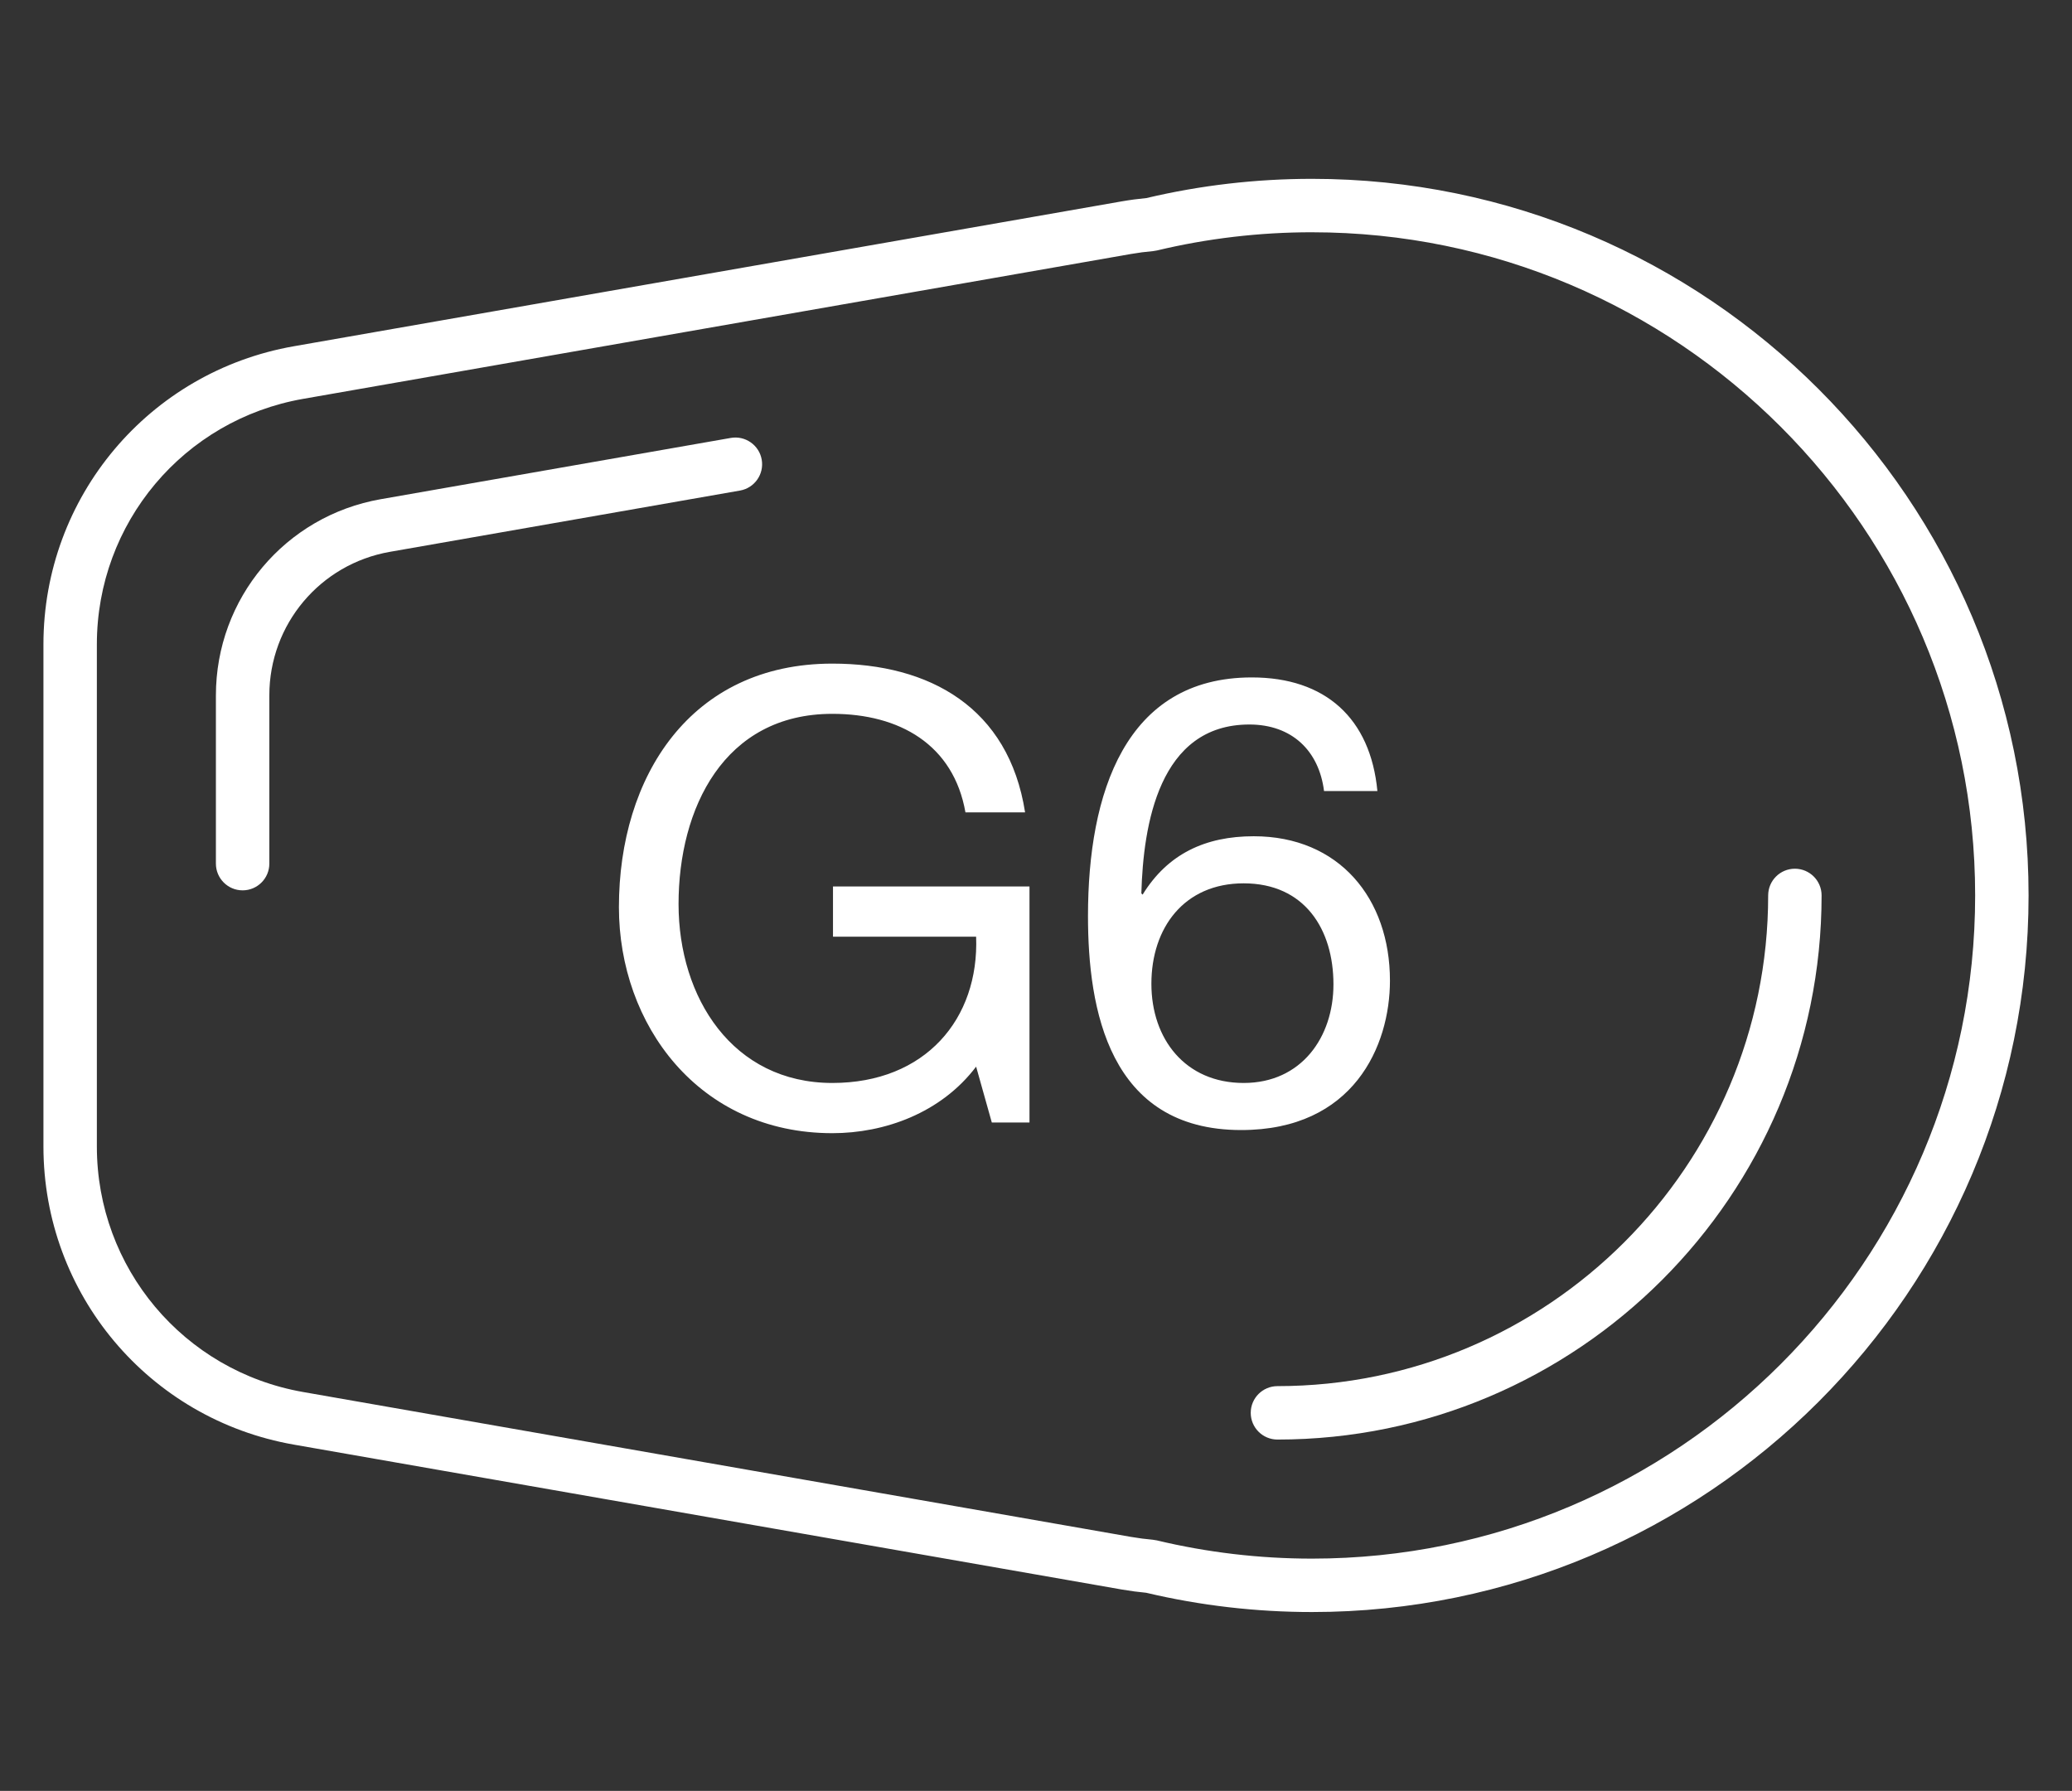 <?xml version="1.0" encoding="UTF-8"?><svg id="uuid-a21aa3e3-198c-4cd6-a341-41a68a5ff5d0" xmlns="http://www.w3.org/2000/svg" viewBox="0 0 155.124 134.079"><rect x="0" y="0" width="155.124" height="134.079" fill="#333333" stroke="none"/><defs><style>.uuid-b4809a9c-9fc5-466d-97ed-48af654f8aa0{fill:#fff;}</style></defs><path class="uuid-b4809a9c-9fc5-466d-97ed-48af654f8aa0" d="m93.11,66.134c4.559,0,6.721,3.431,6.721,7.567,0,3.948-2.397,7.379-6.721,7.379-4.371,0-6.909-3.29-6.909-7.426,0-4.183,2.444-7.52,6.909-7.52m10.011-6.909c-.517-5.452-3.901-8.507-9.4-8.507-9.494,0-12.267,8.695-12.267,17.86,0,6.956,1.551,16.027,11.468,16.027,8.413,0,11.139-6.298,11.139-11.186,0-6.157-3.807-10.81-10.199-10.81-3.619,0-6.439,1.316-8.319,4.371l-.094-.094c.141-5.123,1.316-12.643,8.084-12.643,3.196,0,5.217,1.974,5.593,4.982h3.995Zm-28.867,24.816h2.82v-17.672h-14.711v3.76h10.716c.235,6.157-3.807,10.951-10.763,10.951-7.473,0-11.515-6.392-11.515-13.395,0-7.144,3.384-14.241,11.515-14.241,5.029,0,9.071,2.303,9.964,7.379h4.465c-1.222-7.849-7.144-11.139-14.429-11.139-10.622,0-15.98,8.46-15.98,18.236,0,8.789,5.969,16.92,15.98,16.92,3.901,0,8.131-1.504,10.763-4.982l1.175,4.183Z"/><path class="uuid-b4809a9c-9fc5-466d-97ed-48af654f8aa0" d="m98.22,120.69c-4.19,0-8.363-.485-12.406-1.442-.604-.057-1.216-.138-1.824-.243l-61.985-10.848c-10.867-1.901-18.753-11.289-18.753-22.321v-37.593c0-11.032,7.887-20.419,18.753-22.321l61.981-10.847c.608-.106,1.227-.188,1.841-.246,4.038-.956,8.207-1.44,12.394-1.44,29.584,0,53.652,24.067,53.652,53.65s-24.068,53.651-53.652,53.651Zm0-103.301c-3.923,0-7.827.459-11.605,1.364l-.293.048c-.55.047-1.104.12-1.648.214l-61.979,10.847c-8.948,1.566-15.443,9.296-15.443,18.381v37.593c0,9.085,6.495,16.815,15.443,18.382l61.981,10.847c.544.094,1.096.166,1.636.213l.292.047c3.783.906,7.691,1.366,11.617,1.366,27.378,0,49.652-22.273,49.652-49.651s-22.274-49.65-49.652-49.65Z"/><path class="uuid-b4809a9c-9fc5-466d-97ed-48af654f8aa0" d="m95.638,107.777c-1.104,0-2-.896-2-2s.896-2,2-2c20.258,0,36.739-16.48,36.739-36.738,0-1.104.896-2,2-2s2,.896,2,2c0,22.462-18.275,40.738-40.739,40.738ZM18.164,66.659c-1.104,0-2-.896-2-2v-12.596c0-7.26,5.19-13.438,12.341-14.689l26.207-4.587c1.085-.189,2.124.536,2.315,1.625.19,1.088-.537,2.125-1.625,2.315l-26.207,4.587c-5.233.915-9.031,5.436-9.031,10.749v12.596c0,1.104-.896,2-2,2Z"/></svg>